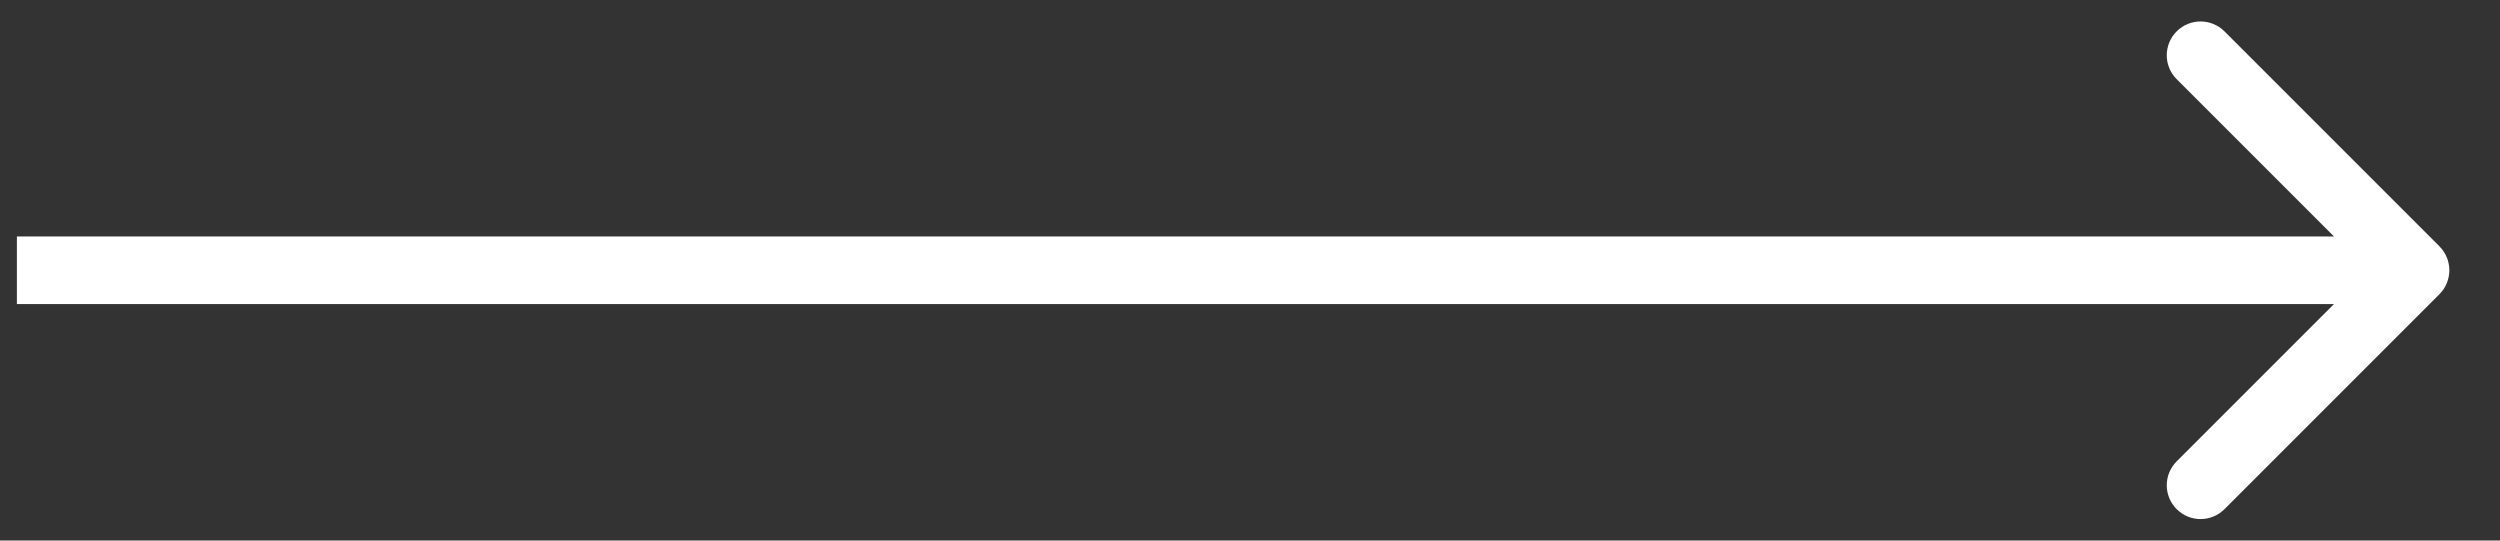 <?xml version="1.0" encoding="UTF-8"?> <svg xmlns="http://www.w3.org/2000/svg" width="37" height="8" viewBox="0 0 37 8" fill="none"><rect x="0" y="0" width="37" height="8" fill="#333333" stroke="none"/> <path d="M36.104 4.354C36.299 4.158 36.299 3.842 36.104 3.646L32.922 0.464C32.726 0.269 32.41 0.269 32.215 0.464C32.019 0.66 32.019 0.976 32.215 1.172L35.043 4L32.215 6.828C32.019 7.024 32.019 7.34 32.215 7.536C32.41 7.731 32.726 7.731 32.922 7.536L36.104 4.354ZM0.25 4.5H35.75V3.5H0.25V4.5Z" fill="white"></path> </svg> 